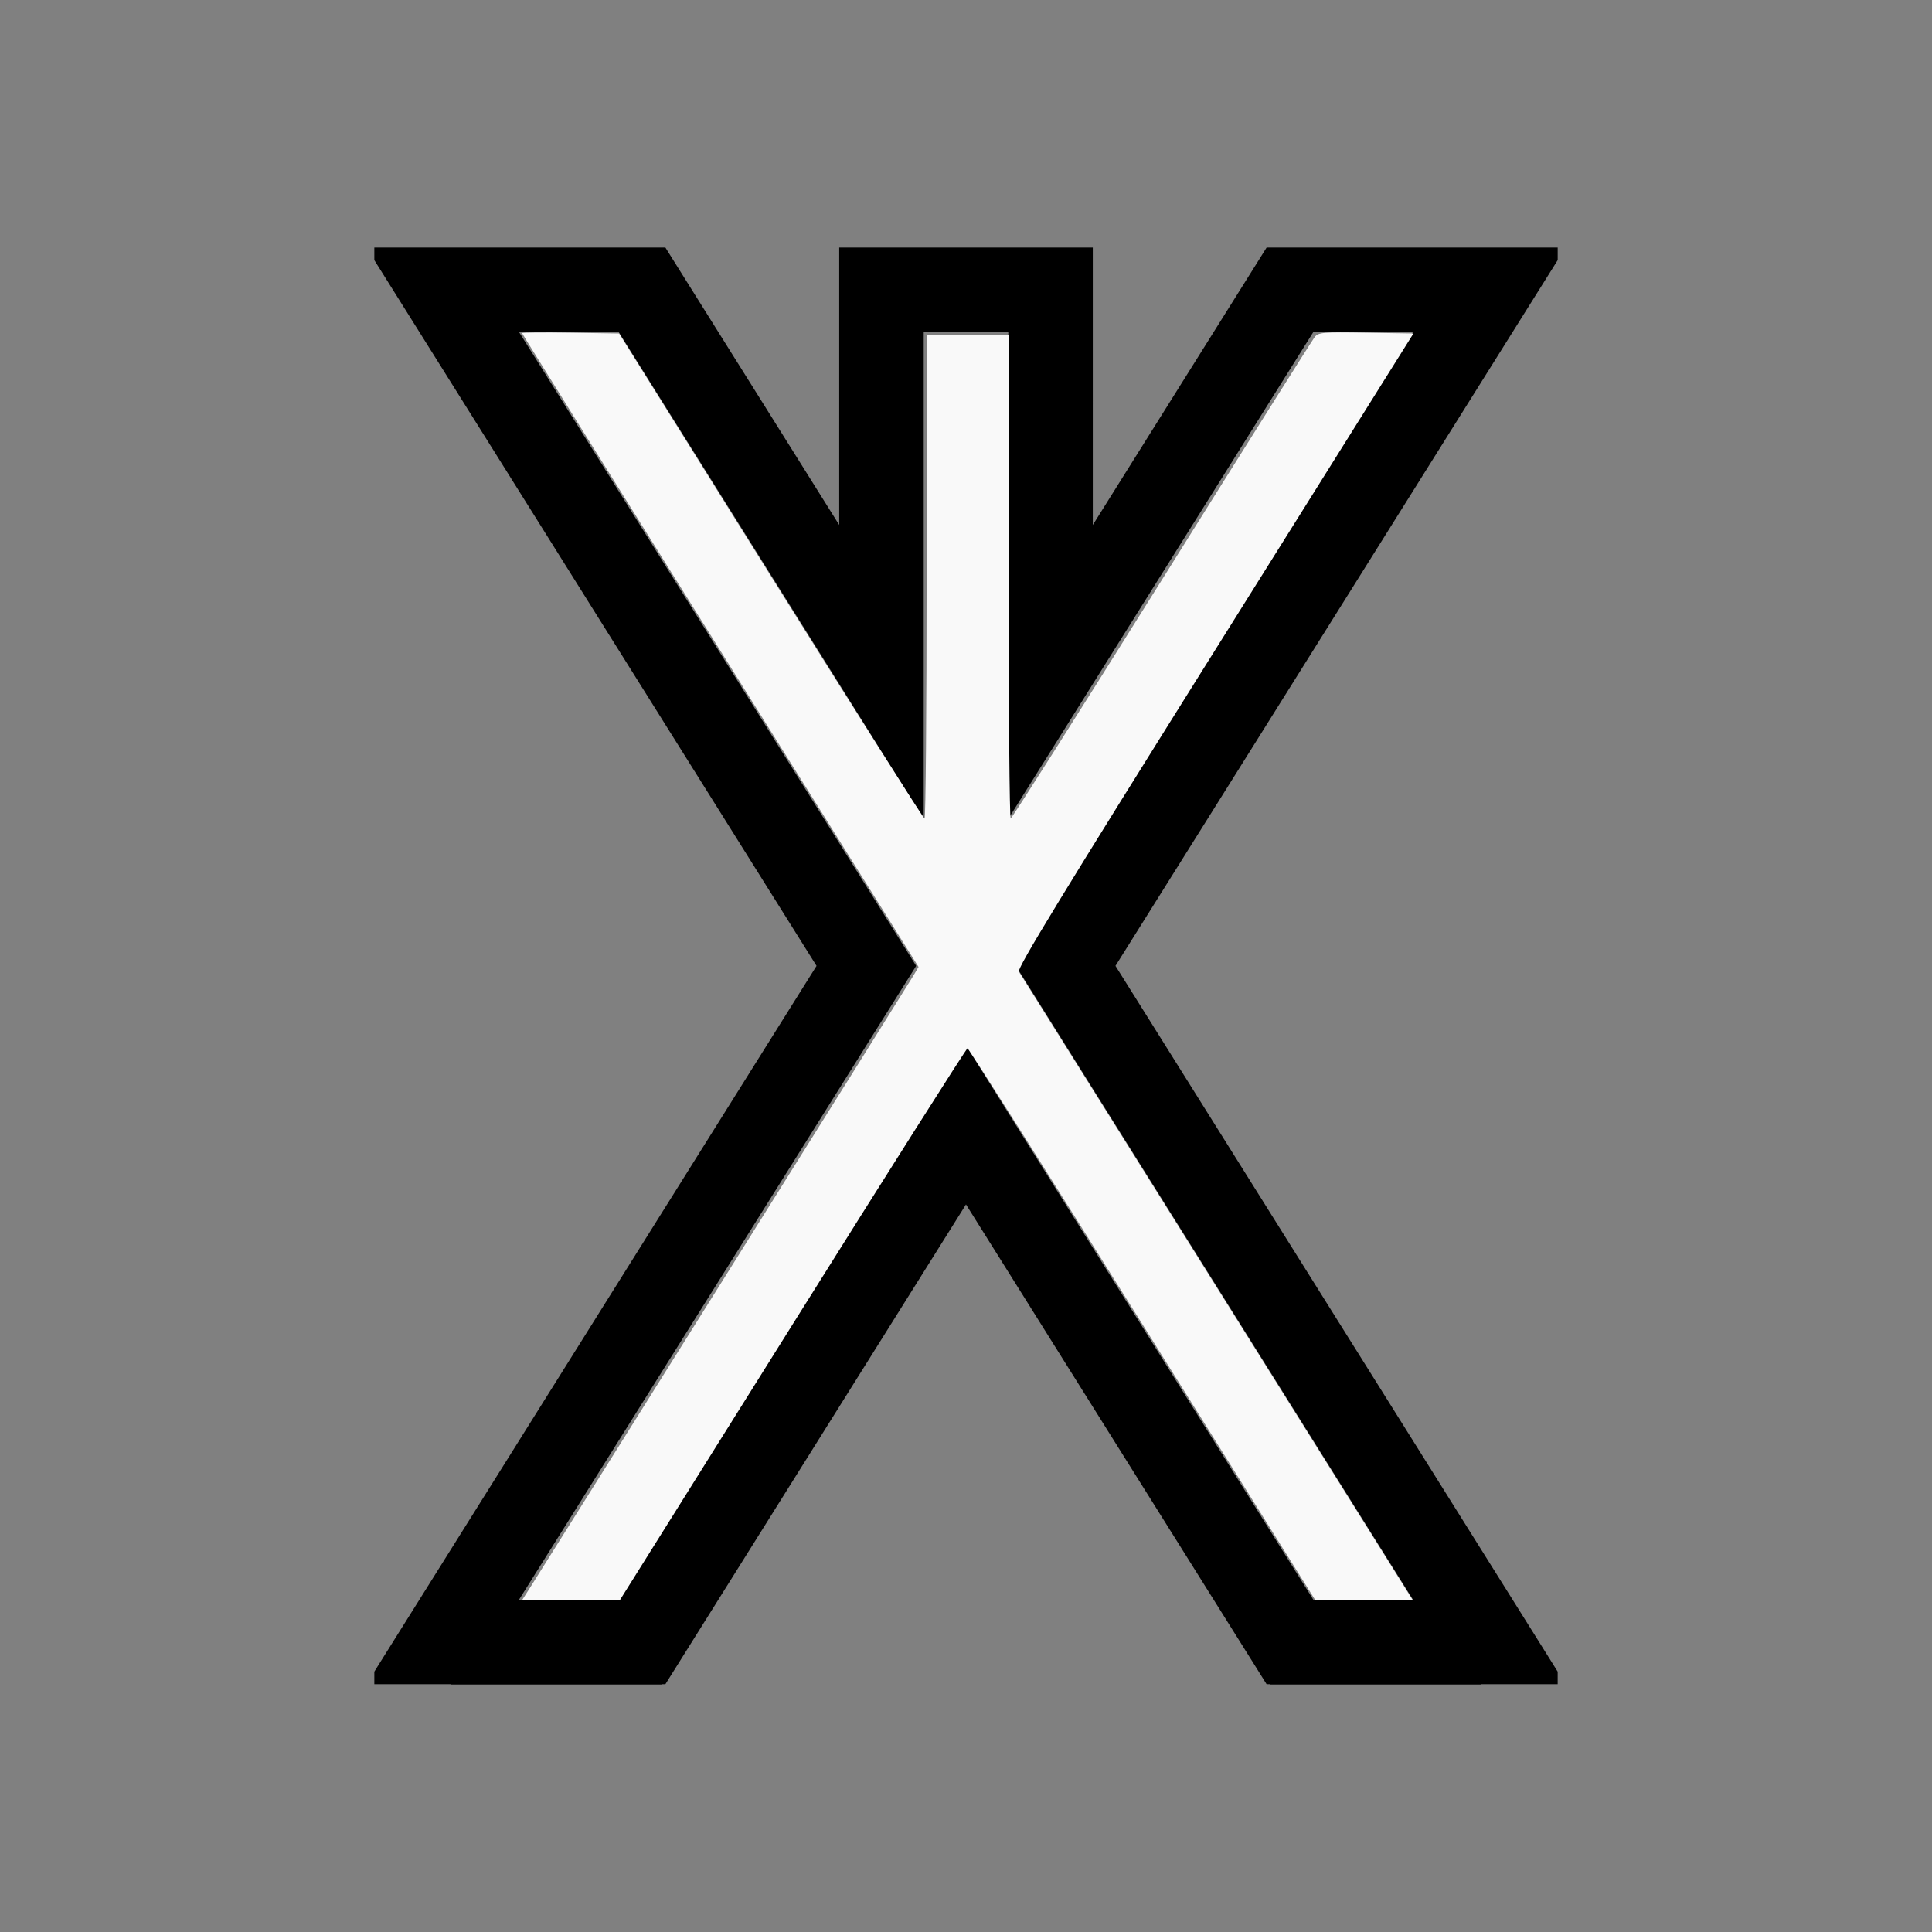 <?xml version="1.0" encoding="UTF-8" standalone="no"?>
<svg
   width="100%"
   height="100%"
   viewBox="-74.5 -51 200 200"
   version="1.1"
   id="svg1"
   sodipodi:docname="wyaxx.svg"
   inkscape:version="1.3 (0e150ed6c4, 2023-07-21)"
   xmlns:inkscape="http://www.inkscape.org/namespaces/inkscape"
   xmlns:sodipodi="http://sodipodi.sourceforge.net/DTD/sodipodi-0.dtd"
   xmlns="http://www.w3.org/2000/svg"
   xmlns:svg="http://www.w3.org/2000/svg"
   xmlns:rdf="http://www.w3.org/1999/02/22-rdf-syntax-ns#"
   xmlns:cc="http://creativecommons.org/ns#"
   xmlns:dc="http://purl.org/dc/elements/1.1/">
  <rect x="-74.5" y="-51" width="200" height="200" fill="#808080" stroke="none"/>
  <defs
     id="defs1" />
  <sodipodi:namedview
     id="namedview1"
     pagecolor="#505050"
     bordercolor="#ffffff"
     borderopacity="1"
     inkscape:showpageshadow="0"
     inkscape:pageopacity="0"
     inkscape:pagecheckerboard="1"
     inkscape:deskcolor="#505050"
     inkscape:document-units="mm"
     showgrid="false"
     inkscape:zoom="3.7461243"
     inkscape:cx="99.836517"
     inkscape:cy="100.77082"
     inkscape:window-width="1838"
     inkscape:window-height="1057"
     inkscape:window-x="2234"
     inkscape:window-y="1637"
     inkscape:window-maximized="1"
     inkscape:current-layer="svg1" />
  <title
     id="title1">svgOutput</title>
  <desc
     id="desc1">made with tinkercad</desc>
  <path
     id="path1"
     d="m -27.656,-25.375 v 0.002 h -0.198 -7.896 v 1.303 l 7.896,12.601 0.198,0.316 21.673,34.589 0.198,0.316 15.812,25.235 -15.812,25.236 -0.198,0.316 -21.673,34.589 -0.198,0.316 -7.896,12.602 v 1.301 h 7.896 v 0.03 h 21.87 v -0.03 h 0.198 0.167 l 3.991,-6.369 27.127,-43.295 27.128,43.295 3.991,6.369 h 0.167 0.198 v 0.03 h 21.673 0.198 v -0.03 h 7.896 v -1.301 L 78.854,109.442 78.656,109.127 56.983,74.538 56.786,74.222 40.973,48.986 56.786,23.751 l 0.198,-0.316 21.673,-34.589 0.198,-0.316 7.896,-12.601 v -4.53e-4 -1.302 h -7.896 -0.198 v -0.002 h -21.87 v 0.002 h -0.167 -4.52e-4 l -3.991,6.369 -14.003,22.348 V -25.375 H 29.878 21.122 12.375 V 3.344 l -14.003,-22.348 -3.991,-6.369 h -0.167 v -0.002 h -0.198 z m 6.871,8.725 h 10.316 l 4.486,7.159 0.198,0.316 4.158,6.636 21.97,35.063 0.78,1.244 v -2.489 -4.52e-4 -13.973 -33.933 h 8.755 v 33.933 16.462 l 22.75,-36.307 4.158,-6.636 0.198,-0.316 4.486,-7.159 H 71.786 L 56.983,6.973 56.786,7.288 30.658,48.986 l -9.01e-4,0.001 3.304,5.272 1.854,2.959 20.97,33.466 0.198,0.316 14.819,23.65 H 61.486 l -4.503,-7.186 -0.198,-0.316 -4.158,-6.636 -21.97,-35.063 -5.157,-8.231 -27.127,43.293 -4.158,6.636 -0.198,0.316 -4.503,7.186 h -10.316 L -5.983,91.001 -5.786,90.685 20.342,48.988 20.342,48.987 17.038,43.713 15.184,40.755 -5.786,7.288 -5.983,6.973 Z"
     style="stroke-width:0.875" />
  <path
     style="fill:#f9f9f9;stroke-width:1.069;stroke-opacity:0"
     d="m 207.455,619.574 c 6.44,-10.096 147.366,-235.09 149.395,-238.515 l 1.977,-3.339 -77.441,-123.564 c -42.593,-67.96 -77.441,-123.768 -77.441,-124.017 0,-0.249 8.529,-0.322 18.953,-0.162 l 18.953,0.292 59.261,94.727 c 32.594,52.1 59.622,94.744 60.062,94.765 0.44,0.021 0.801,-42.486 0.801,-94.46 v -94.498 h 16.017 16.017 v 94.498 c 0,51.974 0.36,94.475 0.801,94.448 0.44,-0.027 26.988,-41.923 58.994,-93.1 32.006,-51.178 58.914,-93.935 59.795,-95.016 1.462,-1.794 3.215,-1.939 20.079,-1.664 l 18.478,0.301 -77.579,123.834 c -59.385,94.792 -77.339,124.216 -76.555,125.463 2.37,3.767 131.194,209.327 142.049,226.661 l 11.868,18.953 H 532.905 513.871 L 446.296,517.335 c -37.166,-59.315 -67.916,-107.845 -68.334,-107.845 -0.418,0 -31.162,48.53 -68.319,107.845 l -67.56,107.845 h -19.102 -19.102 z"
     id="path2"
     transform="matrix(0.265,0,0,0.265,-74.5,-51)" />
</svg>
